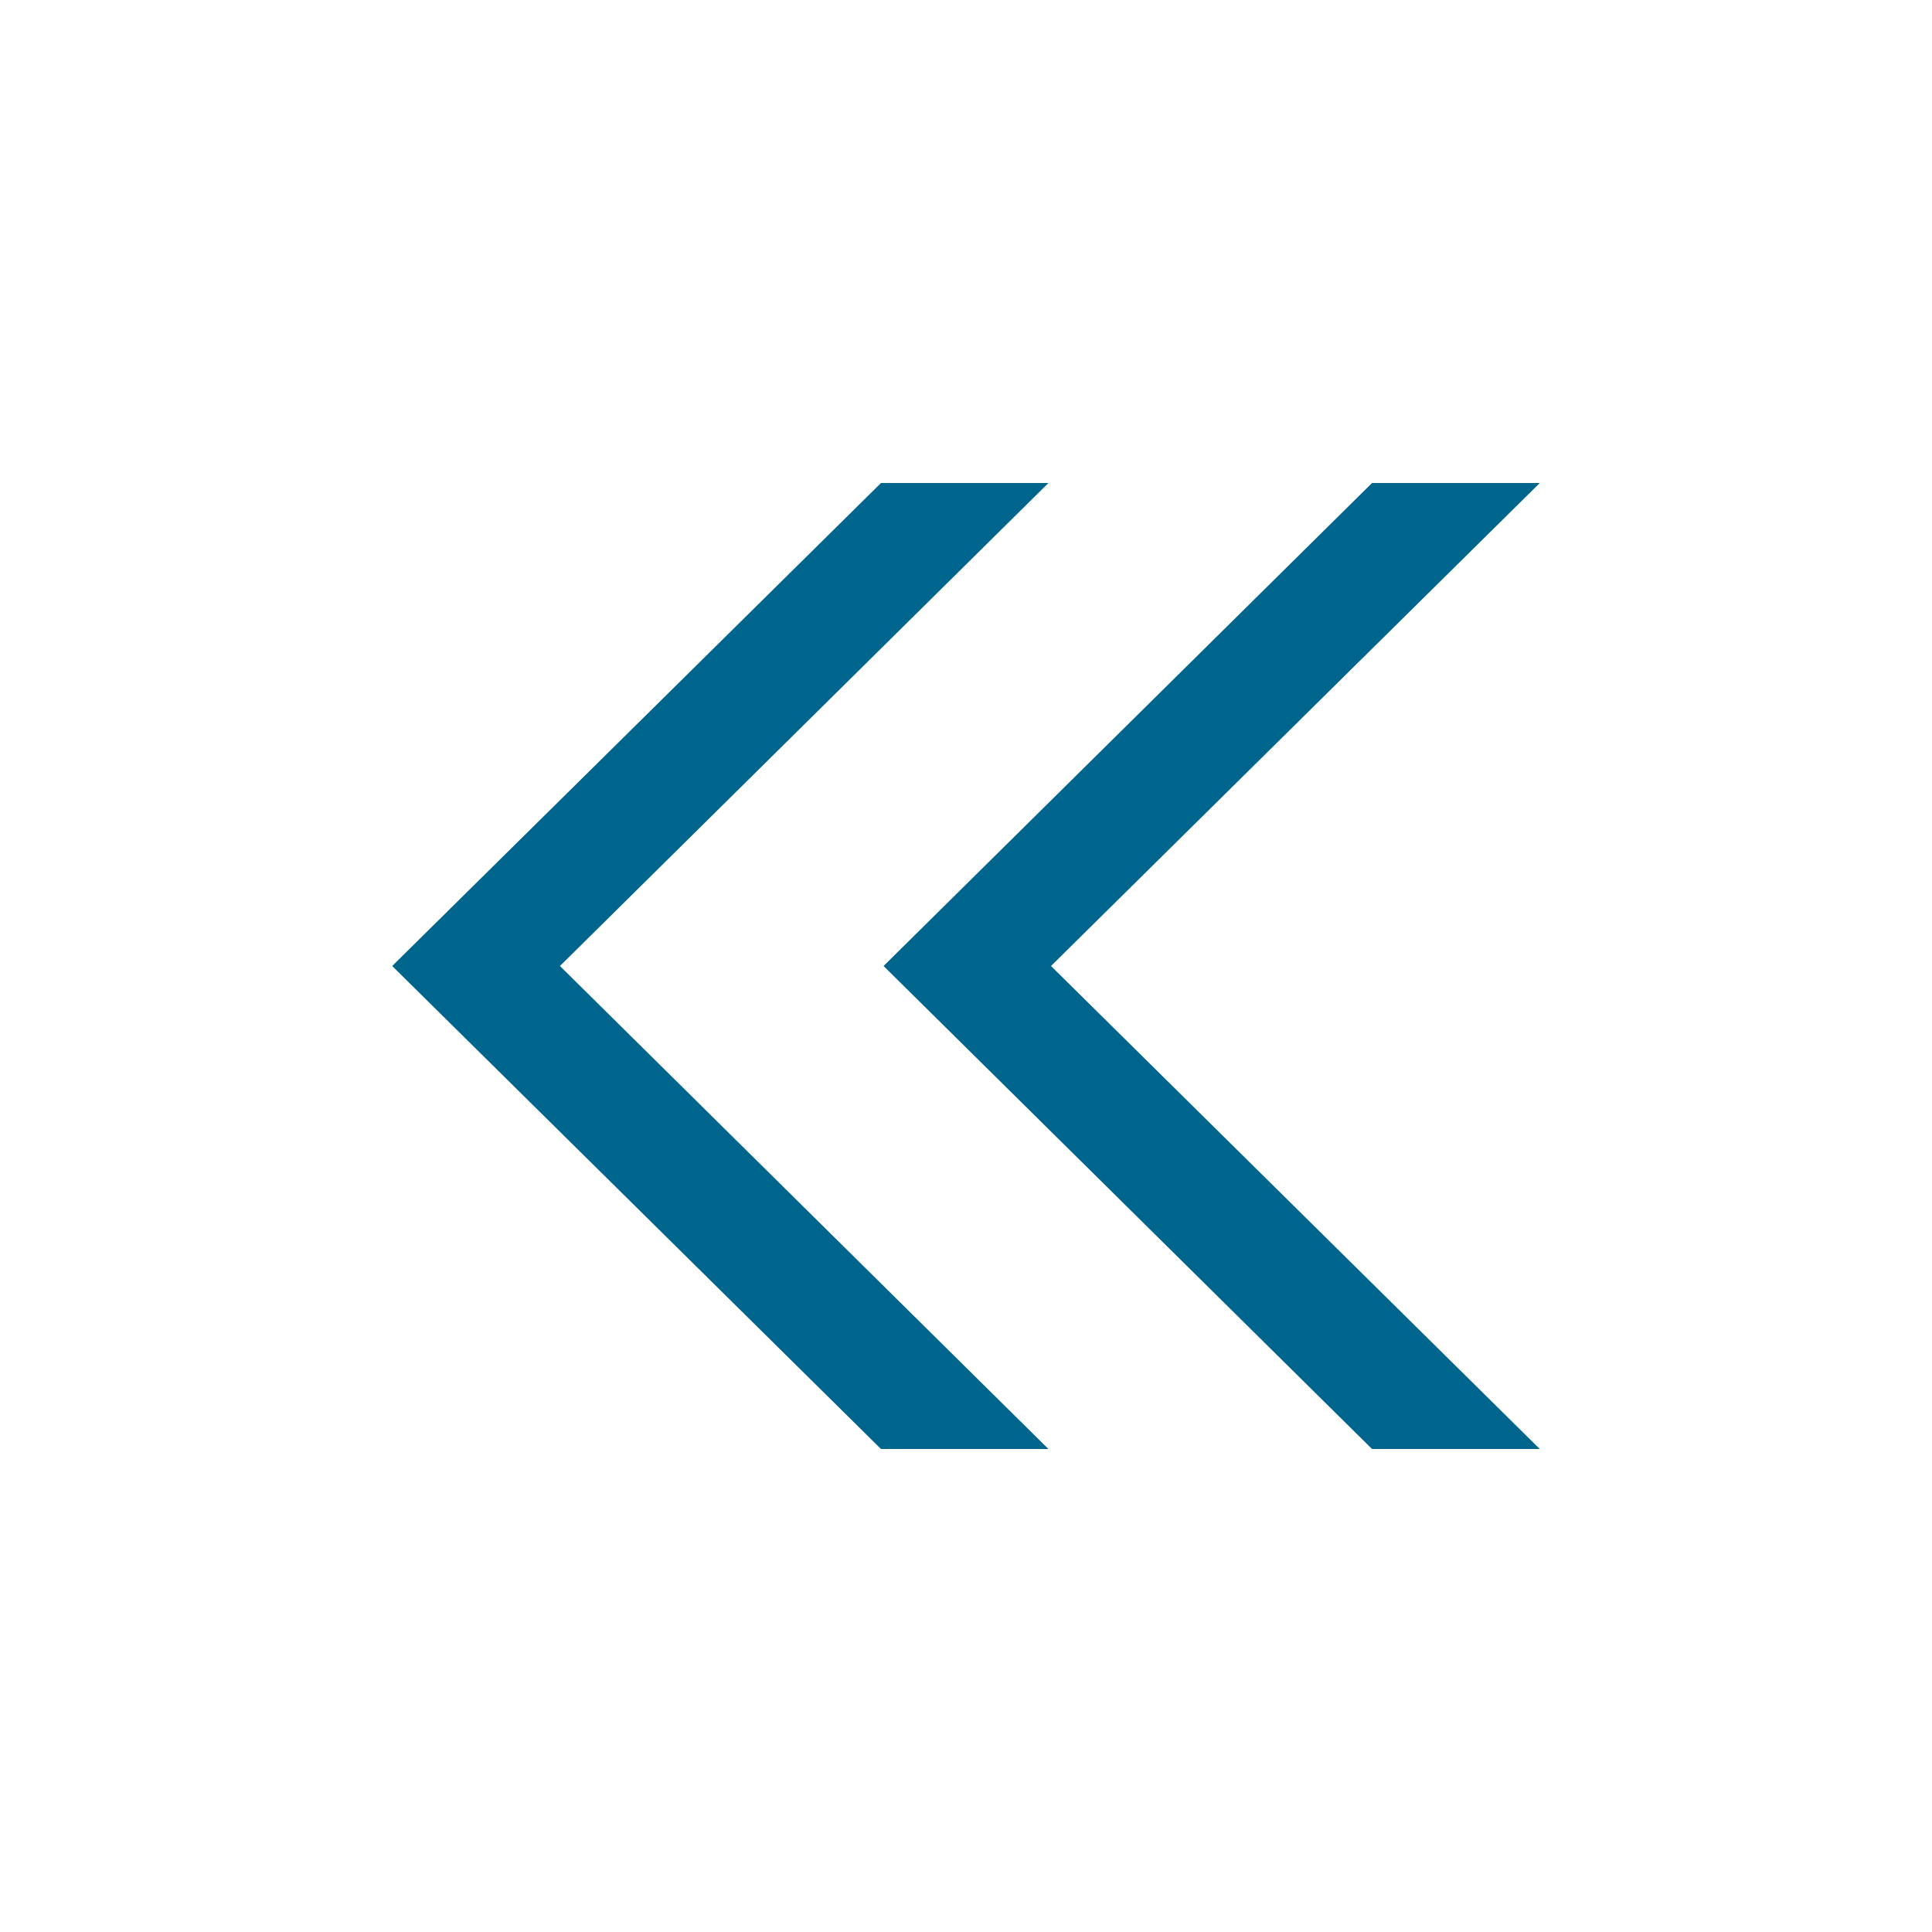 <svg xmlns="http://www.w3.org/2000/svg" viewBox="0 0 60 60"><defs><style>.cls-1{fill:#fff;opacity:0;}.cls-2{fill:#00658d;}</style></defs><g id="Contents"><rect class="cls-1" width="60" height="60"/><g id="Contents-2" data-name="Contents"><polygon class="cls-2" points="32.56 15 27.36 15 12.18 30 27.36 45 32.56 45 17.39 30 32.56 15"/><polygon class="cls-2" points="47.82 15 42.61 15 27.44 30 42.61 45 47.82 45 32.64 30 47.82 15"/></g></g></svg>